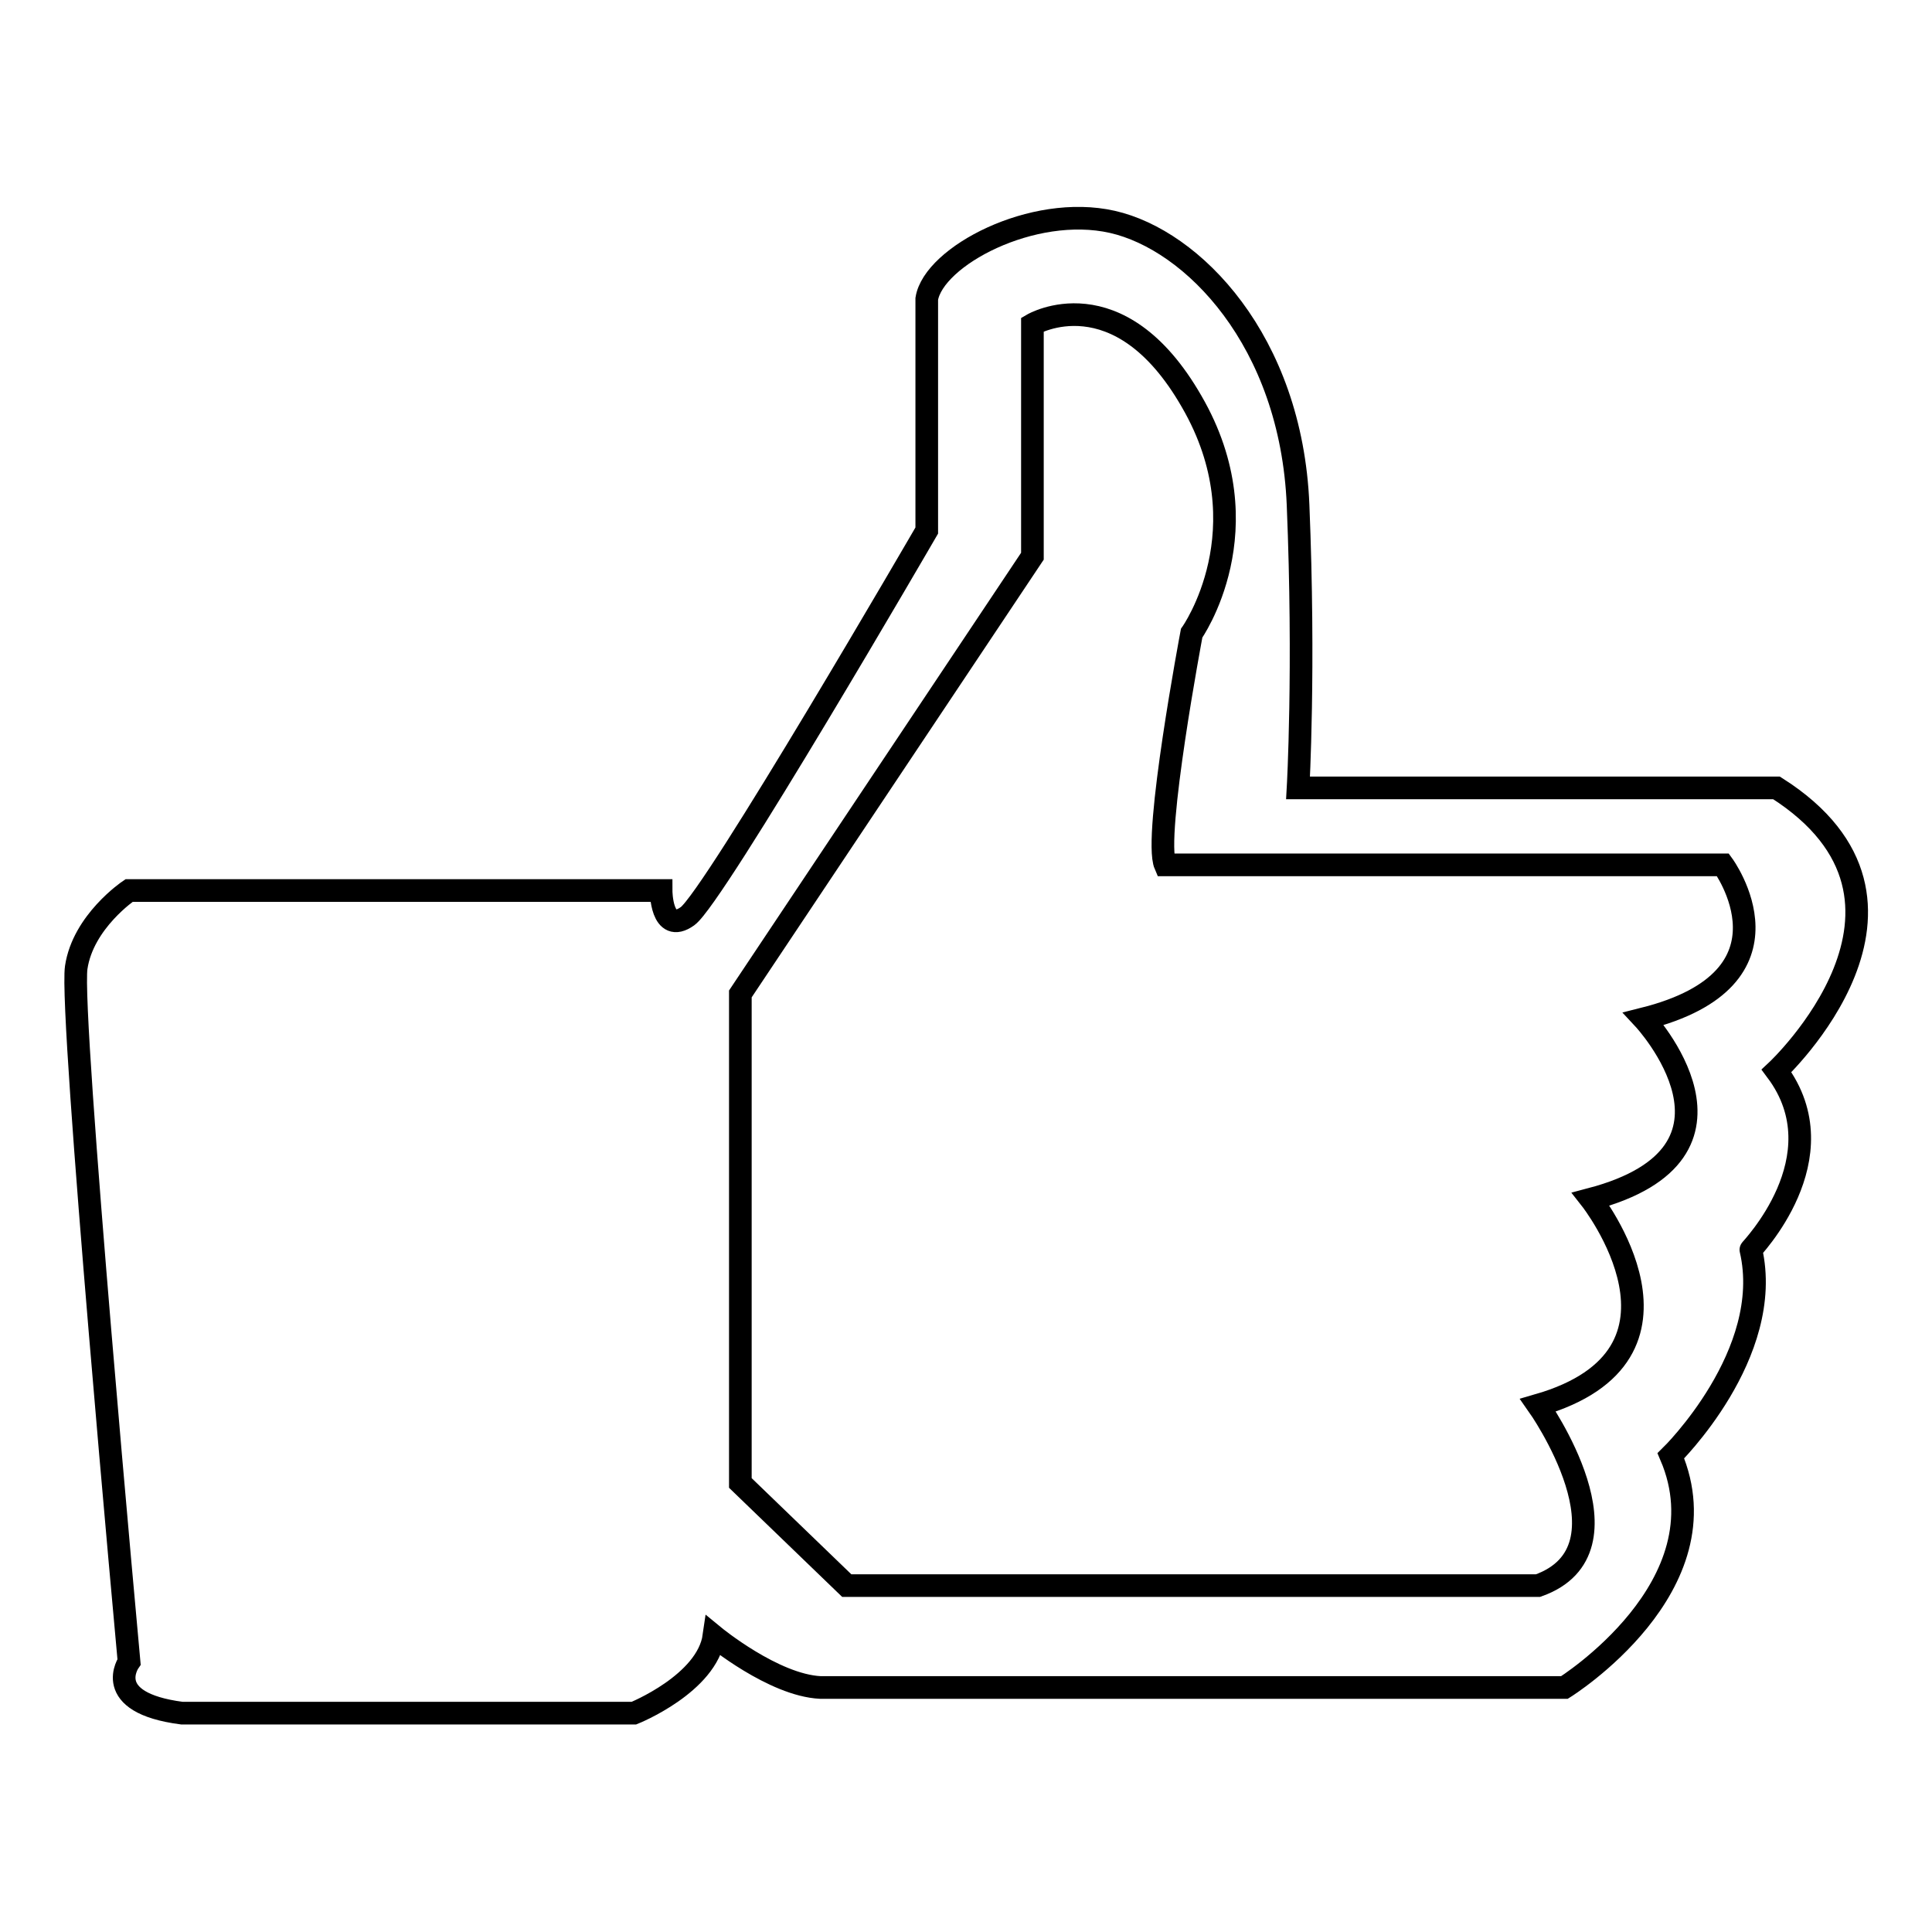 <?xml version="1.0" encoding="utf-8"?>
<!-- Svg Vector Icons : http://www.onlinewebfonts.com/icon -->
<!DOCTYPE svg PUBLIC "-//W3C//DTD SVG 1.1//EN" "http://www.w3.org/Graphics/SVG/1.1/DTD/svg11.dtd">
<svg version="1.1" xmlns="http://www.w3.org/2000/svg" xmlns:xlink="http://www.w3.org/1999/xlink" x="0px" y="0px" viewBox="0 0 256 256" enable-background="new 0 0 256 256" xml:space="preserve">
<g><g><path stroke-width="3" fill-opacity="0" stroke="#000000"  d="M235.4,141.9c0,0,23.9-22.3,0-37.5H172c0,0,0.9-15.7,0-37.5c-0.9-21.8-14-35.1-24.6-37.5s-23.7,4.6-24.6,10.2v30.7c0,0-28.2,48.6-31.7,51.1c-3.5,2.5-3.5-3.4-3.5-3.4H17.1c0,0-6.1,4.1-7,10.2c-0.9,6.2,7,92,7,92s-3.8,5.4,7,6.8H84c0,0,9.7-3.9,10.6-10.2c0,0,7.9,6.5,14.1,6.8h98.6c0,0,21.5-13.4,14.1-30.7c0,0,13.8-13.5,10.6-27.3C231.8,165.7,244,153.4,235.4,141.9z M217.8,135c0,0,16.5,17.7-7,23.9c0,0,16.2,20.6-7,27.3c0,0,13.5,19.1,0,23.9h-91.6l-14.1-13.6v-64.8l38.7-58V43c0,0,11.4-6.7,21.1,10.2c9.8,16.9,0,30.7,0,30.7s-5.1,27-3.5,30.7h73.9C228.3,114.6,239.3,129.6,217.8,135z"/></g></g>
</svg>